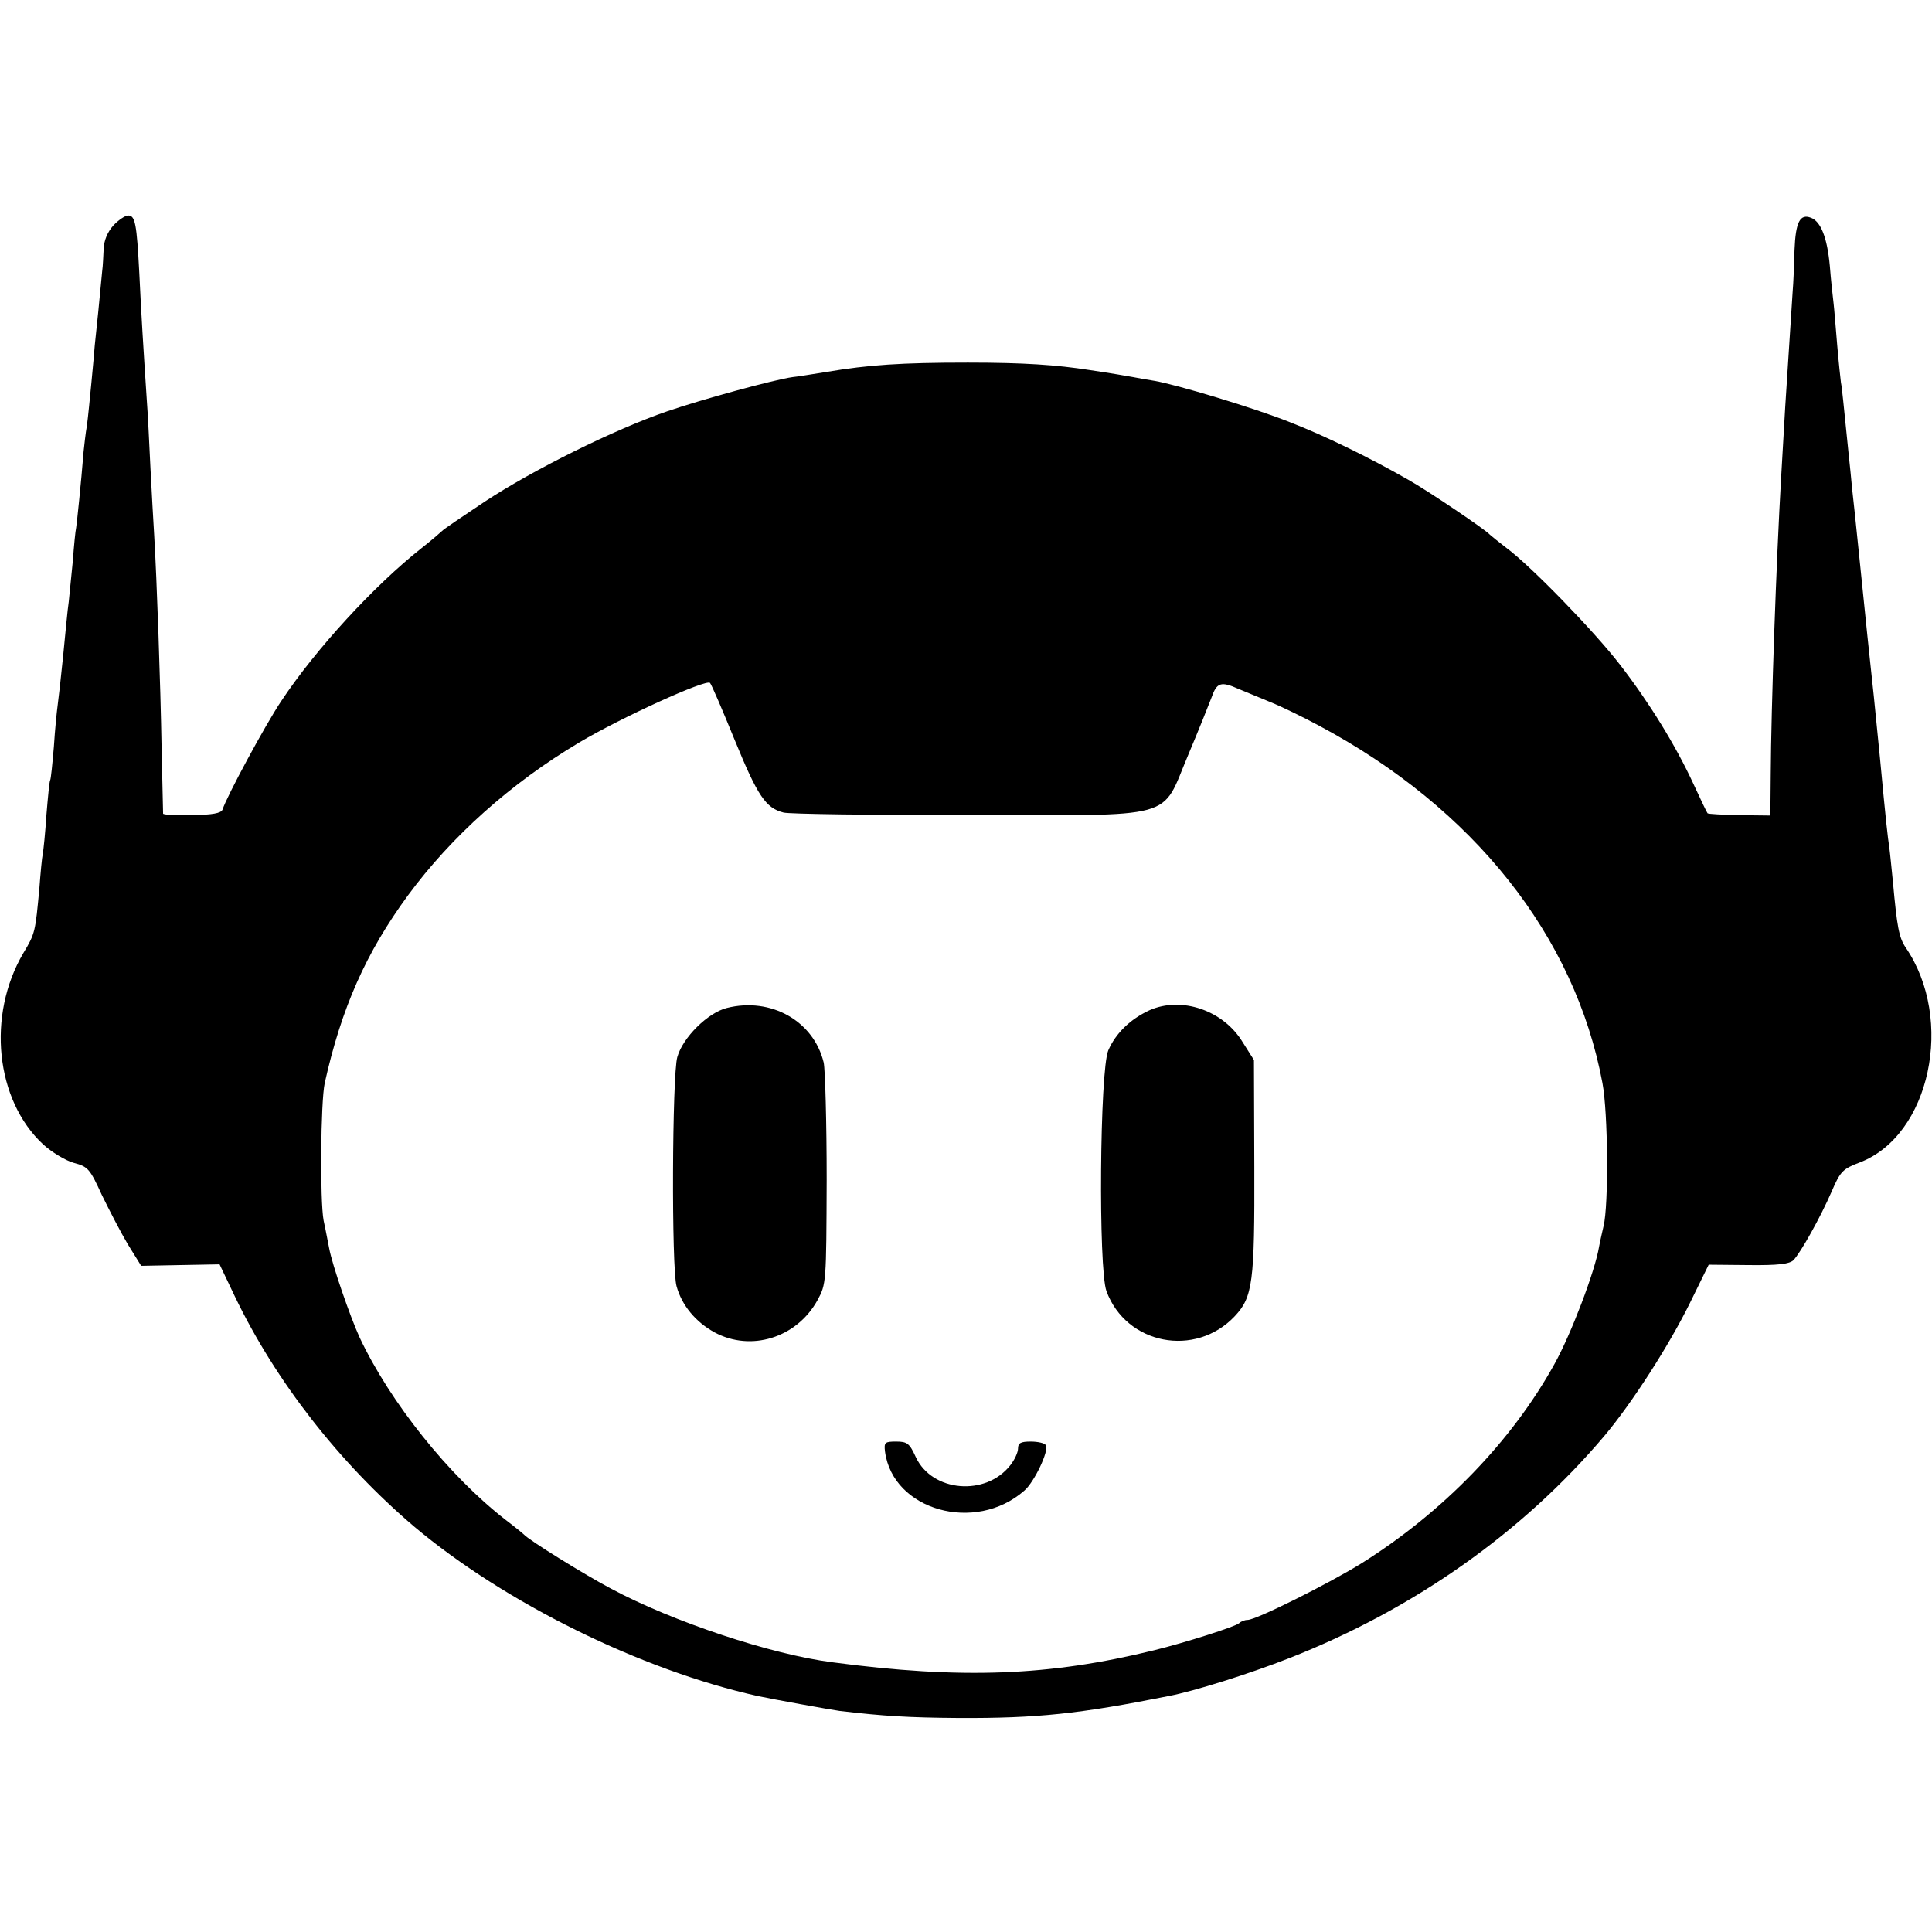 <?xml version="1.0" standalone="no"?>
<!DOCTYPE svg PUBLIC "-//W3C//DTD SVG 20010904//EN"
 "http://www.w3.org/TR/2001/REC-SVG-20010904/DTD/svg10.dtd">
<svg version="1.0" xmlns="http://www.w3.org/2000/svg"
 width="520pt" height="520pt" viewBox="0 0 520 520"
 preserveAspectRatio="xMidYMid meet">
<g transform="translate(0,520) scale(0.1,-0.1)"
fill="#000000" stroke="none">
<path d="M305 4593 c-16 -18 -25 -40 -26 -63 -1 -19 -2 -46 -4 -60 -4 -45 -17
-175 -20 -200 -1 -14 -5 -59 -9 -100 -4 -41 -9 -93 -12 -115 -4 -22 -7 -53 -9
-70 -7 -88 -18 -192 -20 -205 -2 -8 -6 -49 -9 -90 -4 -41 -9 -91 -11 -110 -3
-19 -9 -84 -15 -145 -6 -60 -13 -121 -15 -135 -2 -14 -7 -63 -10 -110 -4 -47
-8 -87 -10 -90 -2 -3 -6 -45 -10 -93 -3 -48 -8 -96 -10 -106 -2 -9 -6 -51 -9
-92 -11 -117 -11 -121 -43 -174 -99 -168 -75 -396 53 -515 23 -21 61 -44 83
-50 38 -10 43 -16 75 -86 20 -41 51 -101 70 -133 l36 -58 105 2 106 2 41 -86
c110 -229 282 -449 483 -620 244 -205 610 -386 925 -456 37 -8 197 -37 220
-40 119 -14 186 -18 320 -19 211 -1 325 11 565 59 69 13 218 60 325 102 334
131 627 337 848 598 75 89 175 245 231 359 l50 102 107 -1 c80 -1 110 3 121
13 20 21 73 116 103 185 23 54 30 61 75 78 190 72 257 385 124 579 -18 27 -23
55 -34 175 -4 39 -8 81 -10 95 -4 26 -9 69 -25 240 -15 152 -21 211 -25 245
-2 17 -6 55 -9 85 -11 106 -36 355 -41 395 -2 22 -6 63 -9 90 -15 146 -18 181
-21 195 -1 8 -6 53 -10 100 -4 47 -8 99 -10 115 -2 17 -7 61 -10 100 -7 75
-24 119 -51 129 -29 11 -41 -11 -44 -87 -1 -39 -3 -90 -5 -112 -4 -59 -15
-230 -20 -310 -2 -38 -7 -124 -11 -190 -13 -224 -27 -620 -28 -800 l-1 -110
-83 1 c-46 1 -84 3 -86 5 -2 2 -19 38 -38 79 -48 104 -119 219 -197 320 -70
91 -240 266 -306 315 -22 17 -42 33 -45 36 -11 13 -168 119 -220 148 -105 60
-226 119 -319 155 -95 38 -305 101 -364 111 -18 3 -43 7 -57 10 -23 4 -50 9
-117 19 -90 14 -177 20 -328 20 -180 0 -267 -6 -380 -25 -38 -6 -80 -13 -92
-14 -50 -7 -244 -60 -337 -92 -143 -49 -362 -158 -491 -243 -60 -40 -112 -75
-115 -79 -3 -3 -27 -24 -55 -46 -127 -100 -286 -273 -378 -412 -43 -64 -147
-257 -158 -292 -4 -10 -27 -14 -82 -15 -42 -1 -77 1 -78 4 0 3 -2 82 -4 175
-3 174 -13 459 -20 575 -2 36 -7 117 -10 180 -3 63 -7 147 -10 185 -9 137 -15
232 -20 340 -7 133 -11 155 -30 155 -8 0 -26 -12 -40 -27z m1673 -1386 c61
-149 83 -182 131 -194 14 -4 238 -7 497 -7 571 0 517 -15 592 162 27 64 55
134 63 155 14 40 25 44 72 23 18 -7 57 -24 87 -36 30 -12 89 -41 130 -63 416
-222 689 -566 763 -962 15 -79 17 -328 3 -385 -3 -14 -9 -38 -12 -55 -11 -67
-76 -237 -120 -316 -115 -208 -300 -399 -520 -537 -89 -55 -283 -152 -306
-152 -8 0 -18 -4 -23 -9 -10 -9 -144 -52 -230 -73 -281 -69 -518 -78 -865 -32
-164 21 -429 109 -595 198 -72 38 -222 131 -235 146 -3 3 -25 21 -50 40 -152
118 -310 316 -392 490 -26 57 -74 196 -82 240 -3 14 -9 48 -15 75 -10 53 -8
319 3 370 45 202 111 351 224 505 117 159 277 302 460 411 114 68 343 172 353
161 4 -4 34 -74 67 -155z"/>
<path d="M1956 2487 c-51 -13 -118 -79 -133 -132 -14 -48 -16 -570 -2 -617 14
-51 51 -96 102 -124 98 -53 221 -15 277 86 24 44 24 47 25 325 0 154 -4 296
-8 315 -27 112 -142 177 -261 147z"/>
<path d="M3094 2481 c-52 -24 -91 -62 -111 -108 -23 -54 -27 -587 -5 -648 53
-144 239 -180 345 -68 49 52 54 91 53 404 l-1 286 -31 49 c-52 85 -164 123
-250 85z"/>
<path d="M2382 1293 c21 -158 243 -221 375 -105 27 23 67 108 58 122 -3 6 -22
10 -41 10 -27 0 -34 -4 -34 -19 0 -10 -9 -30 -21 -45 -66 -84 -210 -72 -254
22 -17 37 -23 42 -53 42 -30 0 -33 -2 -30 -27z"/>
</g>
</svg>
